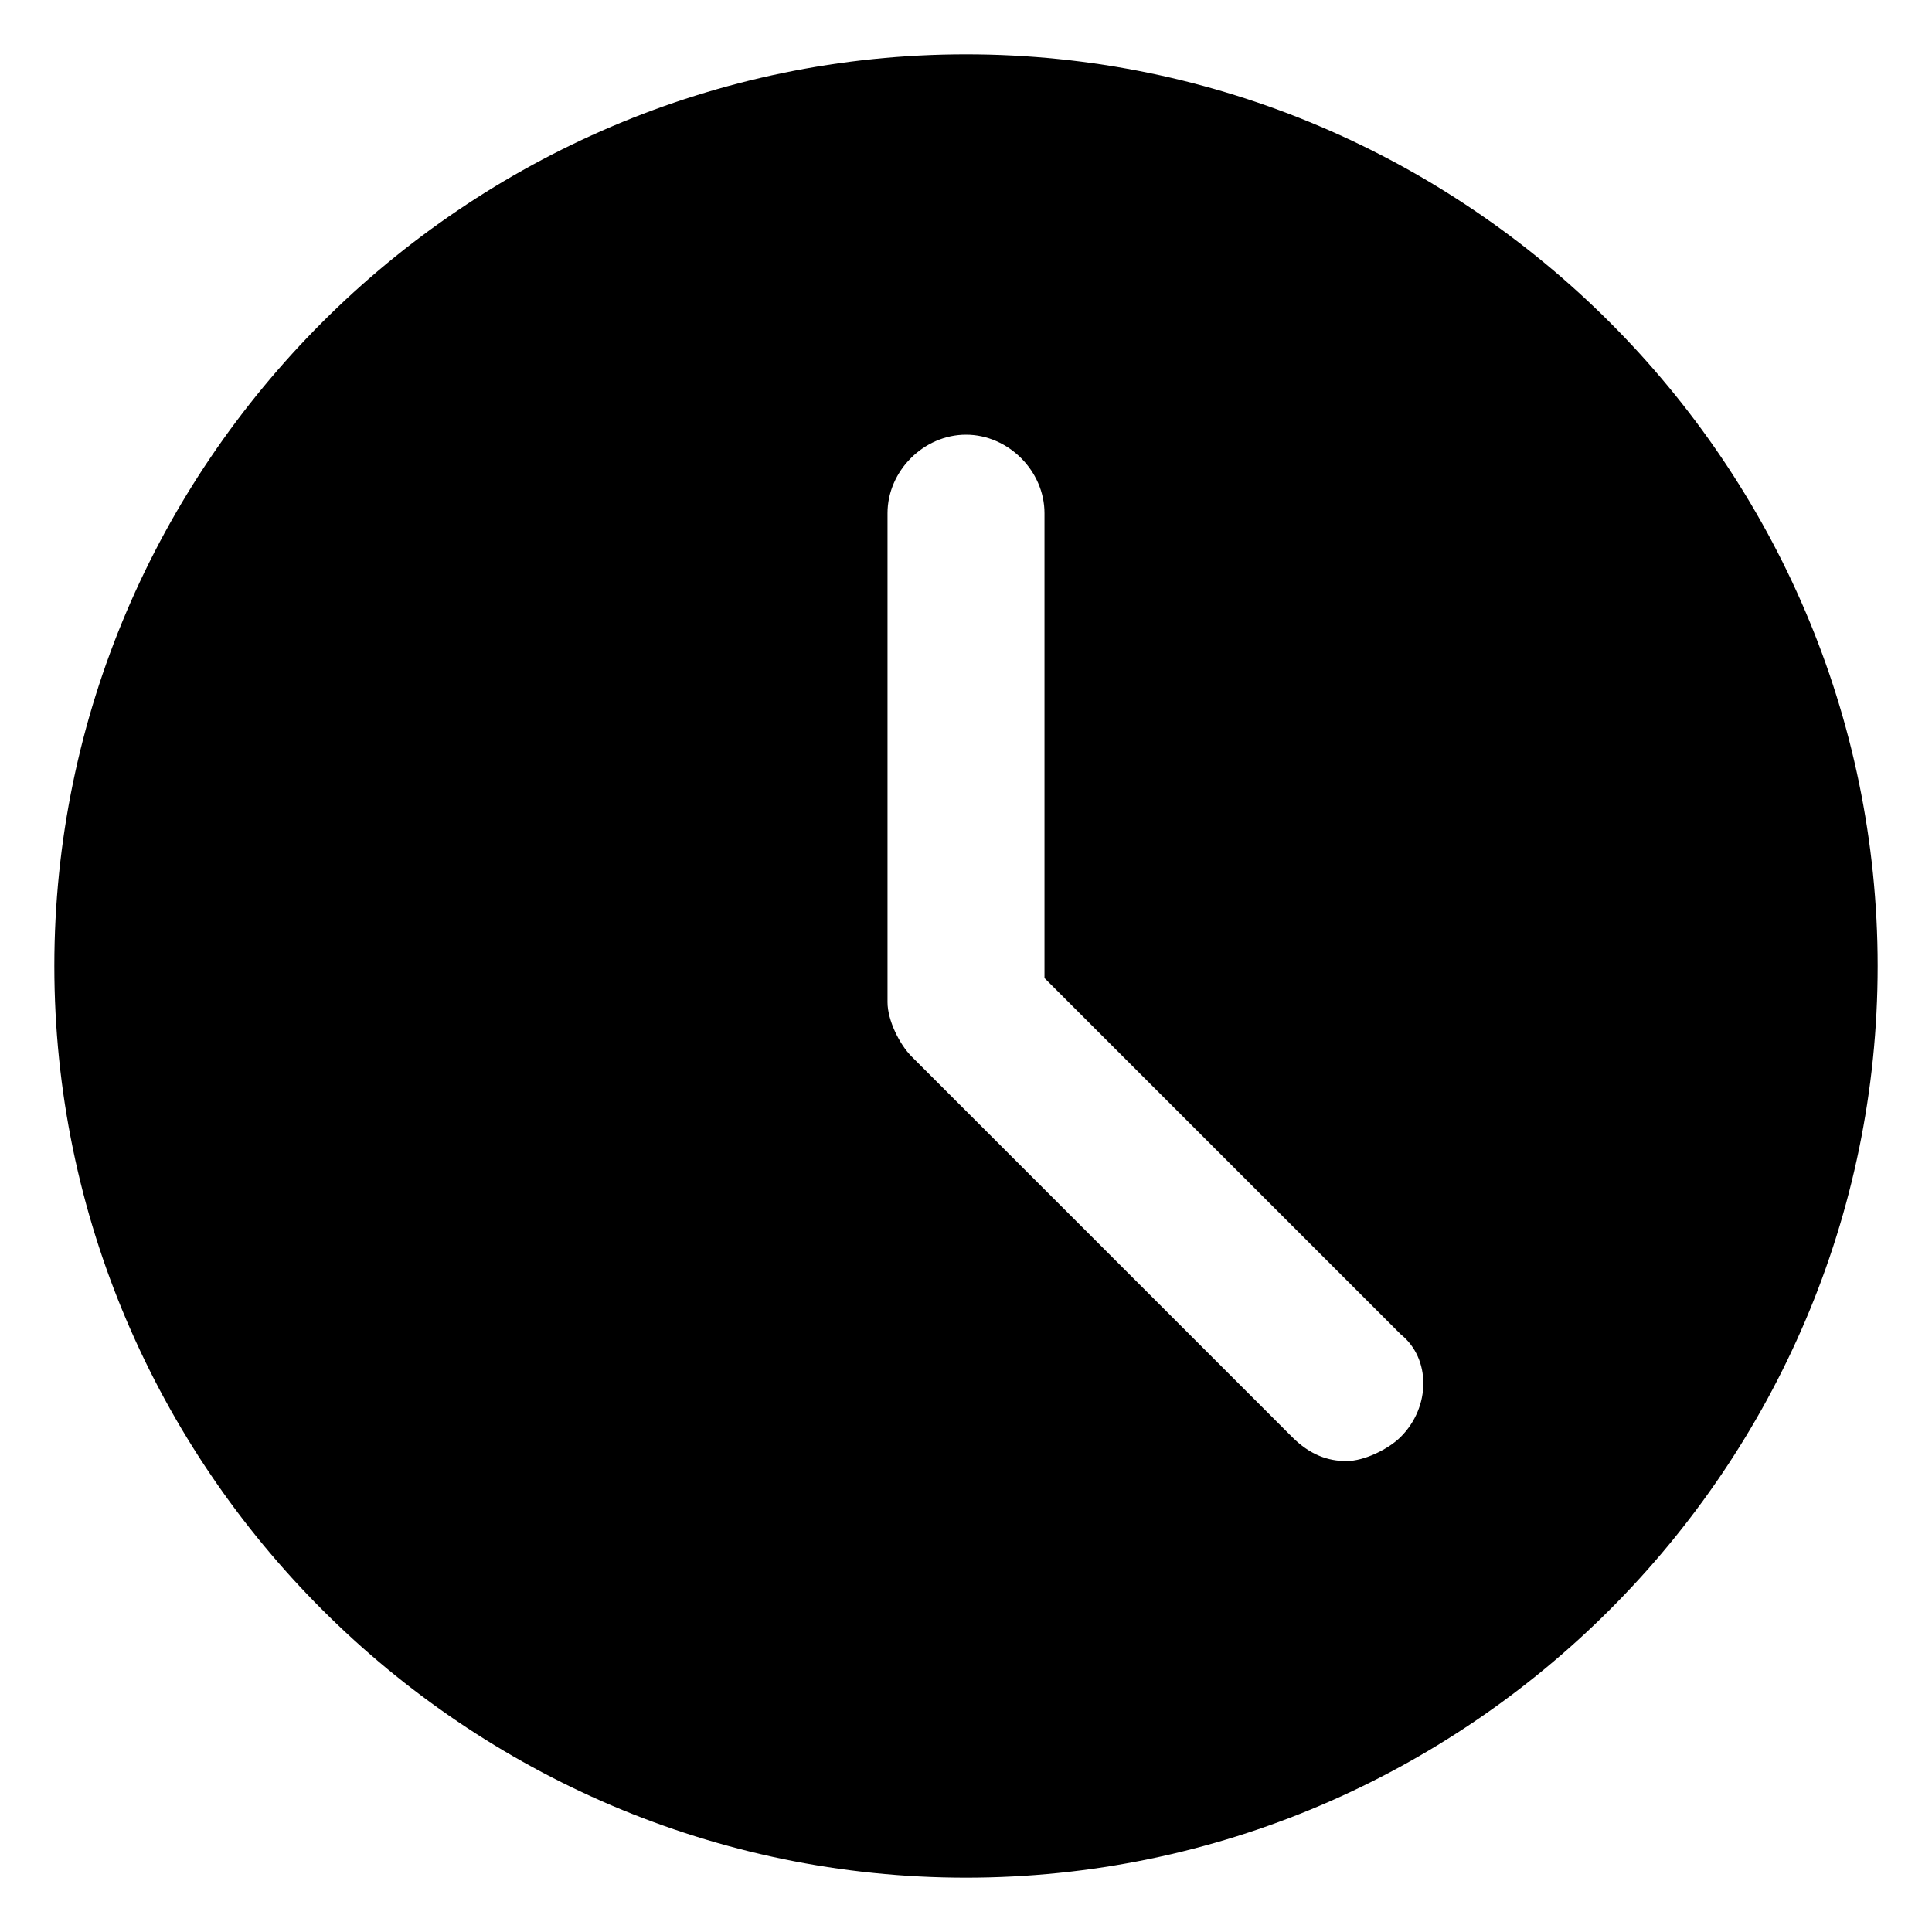<?xml version="1.0" encoding="utf-8"?>
<!-- Generator: Adobe Illustrator 24.1.2, SVG Export Plug-In . SVG Version: 6.00 Build 0)  -->
<svg version="1.1" id="Layer_1" xmlns="http://www.w3.org/2000/svg" xmlns:xlink="http://www.w3.org/1999/xlink" x="0px" y="0px"
	 viewBox="0 0 32 32" style="enable-background:new 0 0 32 32;" xml:space="preserve">
<path d="M23.2,23.8c-0.2,0.2-0.6,0.4-0.9,0.4s-0.6-0.1-0.9-0.4l-6.3-6.3c-0.2-0.2-0.4-0.6-0.4-0.9V8.5c0-0.7,0.6-1.3,1.3-1.3
	c0.7,0,1.3,0.6,1.3,1.3v7.7l5.9,5.9C23.7,22.5,23.7,23.3,23.2,23.8L23.2,23.8z M16,0.9C7.7,0.9,0.9,7.7,0.9,16
	c0,8.3,6.8,15.1,15.1,15.1c8.3,0,15.1-6.8,15.1-15.1C31.1,7.7,24.3,0.9,16,0.9z"/>
</svg>
